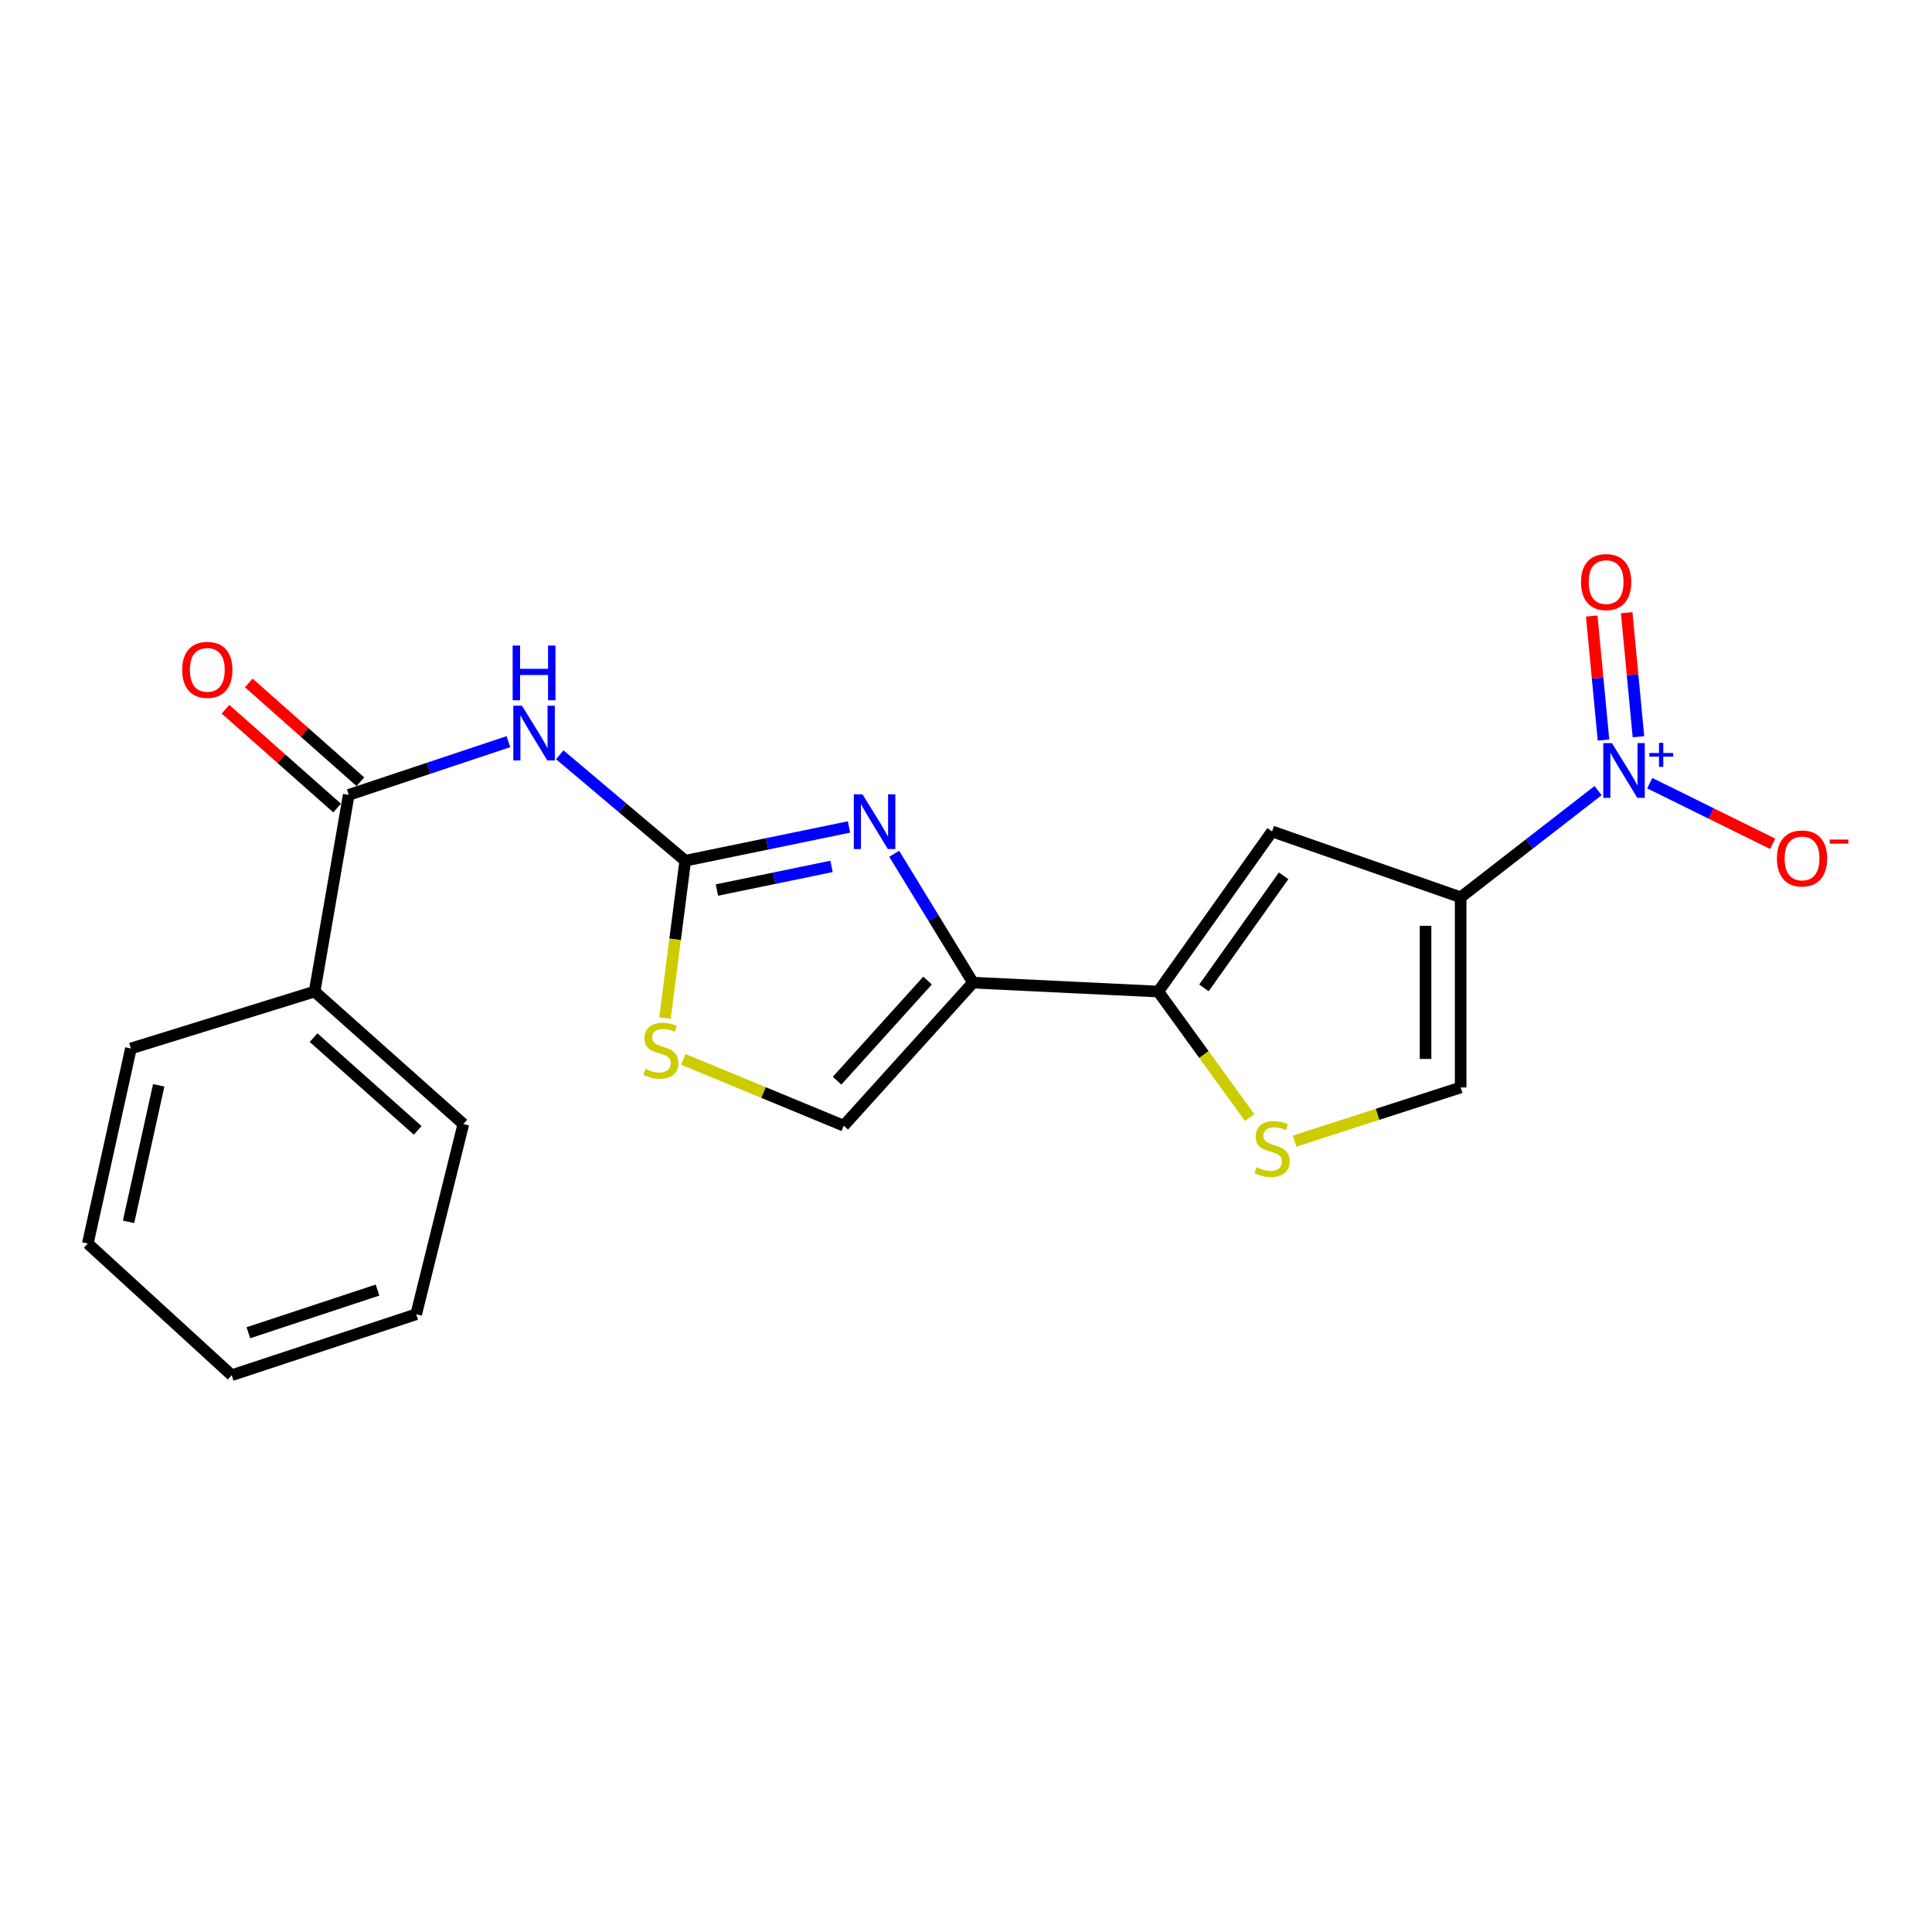 <?xml version='1.0' encoding='iso-8859-1'?>
<svg version='1.1' baseProfile='full'
              xmlns='http://www.w3.org/2000/svg'
                      xmlns:rdkit='http://www.rdkit.org/xml'
                      xmlns:xlink='http://www.w3.org/1999/xlink'
                  xml:space='preserve'
width='1000px' height='1000px' viewBox='0 0 1000 1000'>
<!-- END OF HEADER -->
<rect style='opacity:1.0;fill:#FFFFFF;stroke:none' width='1000' height='1000' x='0' y='0'> </rect>
<path class='bond-0' d='M 756.033,464.433 L 791.605,436.823' style='fill:none;fill-rule:evenodd;stroke:#000000;stroke-width:6px;stroke-linecap:butt;stroke-linejoin:miter;stroke-opacity:1' />
<path class='bond-0' d='M 791.605,436.823 L 827.176,409.214' style='fill:none;fill-rule:evenodd;stroke:#0000FF;stroke-width:6px;stroke-linecap:butt;stroke-linejoin:miter;stroke-opacity:1' />
<path class='bond-4' d='M 756.033,464.433 L 658.423,430.355' style='fill:none;fill-rule:evenodd;stroke:#000000;stroke-width:6px;stroke-linecap:butt;stroke-linejoin:miter;stroke-opacity:1' />
<path class='bond-9' d='M 756.033,464.433 L 756.033,562.871' style='fill:none;fill-rule:evenodd;stroke:#000000;stroke-width:6px;stroke-linecap:butt;stroke-linejoin:miter;stroke-opacity:1' />
<path class='bond-9' d='M 737.864,479.199 L 737.864,548.105' style='fill:none;fill-rule:evenodd;stroke:#000000;stroke-width:6px;stroke-linecap:butt;stroke-linejoin:miter;stroke-opacity:1' />
<path class='bond-12' d='M 853.9,405.365 L 885.717,421.057' style='fill:none;fill-rule:evenodd;stroke:#0000FF;stroke-width:6px;stroke-linecap:butt;stroke-linejoin:miter;stroke-opacity:1' />
<path class='bond-12' d='M 885.717,421.057 L 917.534,436.749' style='fill:none;fill-rule:evenodd;stroke:#FF0000;stroke-width:6px;stroke-linecap:butt;stroke-linejoin:miter;stroke-opacity:1' />
<path class='bond-13' d='M 848.059,381.331 L 845.012,349.233' style='fill:none;fill-rule:evenodd;stroke:#0000FF;stroke-width:6px;stroke-linecap:butt;stroke-linejoin:miter;stroke-opacity:1' />
<path class='bond-13' d='M 845.012,349.233 L 841.964,317.135' style='fill:none;fill-rule:evenodd;stroke:#FF0000;stroke-width:6px;stroke-linecap:butt;stroke-linejoin:miter;stroke-opacity:1' />
<path class='bond-13' d='M 829.971,383.048 L 826.923,350.951' style='fill:none;fill-rule:evenodd;stroke:#0000FF;stroke-width:6px;stroke-linecap:butt;stroke-linejoin:miter;stroke-opacity:1' />
<path class='bond-13' d='M 826.923,350.951 L 823.876,318.853' style='fill:none;fill-rule:evenodd;stroke:#FF0000;stroke-width:6px;stroke-linecap:butt;stroke-linejoin:miter;stroke-opacity:1' />
<path class='bond-1' d='M 354.689,445.506 L 397.066,436.772' style='fill:none;fill-rule:evenodd;stroke:#000000;stroke-width:6px;stroke-linecap:butt;stroke-linejoin:miter;stroke-opacity:1' />
<path class='bond-1' d='M 397.066,436.772 L 439.442,428.037' style='fill:none;fill-rule:evenodd;stroke:#0000FF;stroke-width:6px;stroke-linecap:butt;stroke-linejoin:miter;stroke-opacity:1' />
<path class='bond-1' d='M 371.07,460.681 L 400.734,454.567' style='fill:none;fill-rule:evenodd;stroke:#000000;stroke-width:6px;stroke-linecap:butt;stroke-linejoin:miter;stroke-opacity:1' />
<path class='bond-1' d='M 400.734,454.567 L 430.397,448.453' style='fill:none;fill-rule:evenodd;stroke:#0000FF;stroke-width:6px;stroke-linecap:butt;stroke-linejoin:miter;stroke-opacity:1' />
<path class='bond-6' d='M 354.689,445.506 L 322.209,418.091' style='fill:none;fill-rule:evenodd;stroke:#000000;stroke-width:6px;stroke-linecap:butt;stroke-linejoin:miter;stroke-opacity:1' />
<path class='bond-6' d='M 322.209,418.091 L 289.729,390.676' style='fill:none;fill-rule:evenodd;stroke:#0000FF;stroke-width:6px;stroke-linecap:butt;stroke-linejoin:miter;stroke-opacity:1' />
<path class='bond-22' d='M 354.689,445.506 L 349.44,486.218' style='fill:none;fill-rule:evenodd;stroke:#000000;stroke-width:6px;stroke-linecap:butt;stroke-linejoin:miter;stroke-opacity:1' />
<path class='bond-22' d='M 349.44,486.218 L 344.191,526.93' style='fill:none;fill-rule:evenodd;stroke:#CCCC00;stroke-width:6px;stroke-linecap:butt;stroke-linejoin:miter;stroke-opacity:1' />
<path class='bond-2' d='M 462.834,441.909 L 483.226,475.262' style='fill:none;fill-rule:evenodd;stroke:#0000FF;stroke-width:6px;stroke-linecap:butt;stroke-linejoin:miter;stroke-opacity:1' />
<path class='bond-2' d='M 483.226,475.262 L 503.619,508.615' style='fill:none;fill-rule:evenodd;stroke:#000000;stroke-width:6px;stroke-linecap:butt;stroke-linejoin:miter;stroke-opacity:1' />
<path class='bond-3' d='M 503.619,508.615 L 599.513,513.228' style='fill:none;fill-rule:evenodd;stroke:#000000;stroke-width:6px;stroke-linecap:butt;stroke-linejoin:miter;stroke-opacity:1' />
<path class='bond-11' d='M 503.619,508.615 L 436.714,582.656' style='fill:none;fill-rule:evenodd;stroke:#000000;stroke-width:6px;stroke-linecap:butt;stroke-linejoin:miter;stroke-opacity:1' />
<path class='bond-11' d='M 480.102,507.54 L 433.269,559.368' style='fill:none;fill-rule:evenodd;stroke:#000000;stroke-width:6px;stroke-linecap:butt;stroke-linejoin:miter;stroke-opacity:1' />
<path class='bond-5' d='M 658.423,430.355 L 599.513,513.228' style='fill:none;fill-rule:evenodd;stroke:#000000;stroke-width:6px;stroke-linecap:butt;stroke-linejoin:miter;stroke-opacity:1' />
<path class='bond-5' d='M 664.395,453.313 L 623.159,511.324' style='fill:none;fill-rule:evenodd;stroke:#000000;stroke-width:6px;stroke-linecap:butt;stroke-linejoin:miter;stroke-opacity:1' />
<path class='bond-21' d='M 599.513,513.228 L 623.174,545.841' style='fill:none;fill-rule:evenodd;stroke:#000000;stroke-width:6px;stroke-linecap:butt;stroke-linejoin:miter;stroke-opacity:1' />
<path class='bond-21' d='M 623.174,545.841 L 646.835,578.454' style='fill:none;fill-rule:evenodd;stroke:#CCCC00;stroke-width:6px;stroke-linecap:butt;stroke-linejoin:miter;stroke-opacity:1' />
<path class='bond-8' d='M 263.161,383.873 L 221.833,397.651' style='fill:none;fill-rule:evenodd;stroke:#0000FF;stroke-width:6px;stroke-linecap:butt;stroke-linejoin:miter;stroke-opacity:1' />
<path class='bond-8' d='M 221.833,397.651 L 180.504,411.428' style='fill:none;fill-rule:evenodd;stroke:#000000;stroke-width:6px;stroke-linecap:butt;stroke-linejoin:miter;stroke-opacity:1' />
<path class='bond-7' d='M 670.067,590.661 L 713.05,576.766' style='fill:none;fill-rule:evenodd;stroke:#CCCC00;stroke-width:6px;stroke-linecap:butt;stroke-linejoin:miter;stroke-opacity:1' />
<path class='bond-7' d='M 713.05,576.766 L 756.033,562.871' style='fill:none;fill-rule:evenodd;stroke:#000000;stroke-width:6px;stroke-linecap:butt;stroke-linejoin:miter;stroke-opacity:1' />
<path class='bond-14' d='M 186.526,404.626 L 157.646,379.064' style='fill:none;fill-rule:evenodd;stroke:#000000;stroke-width:6px;stroke-linecap:butt;stroke-linejoin:miter;stroke-opacity:1' />
<path class='bond-14' d='M 157.646,379.064 L 128.767,353.501' style='fill:none;fill-rule:evenodd;stroke:#FF0000;stroke-width:6px;stroke-linecap:butt;stroke-linejoin:miter;stroke-opacity:1' />
<path class='bond-14' d='M 174.483,418.231 L 145.604,392.669' style='fill:none;fill-rule:evenodd;stroke:#000000;stroke-width:6px;stroke-linecap:butt;stroke-linejoin:miter;stroke-opacity:1' />
<path class='bond-14' d='M 145.604,392.669 L 116.724,367.107' style='fill:none;fill-rule:evenodd;stroke:#FF0000;stroke-width:6px;stroke-linecap:butt;stroke-linejoin:miter;stroke-opacity:1' />
<path class='bond-15' d='M 180.504,411.428 L 162.84,513.228' style='fill:none;fill-rule:evenodd;stroke:#000000;stroke-width:6px;stroke-linecap:butt;stroke-linejoin:miter;stroke-opacity:1' />
<path class='bond-10' d='M 353.692,548.333 L 395.203,565.495' style='fill:none;fill-rule:evenodd;stroke:#CCCC00;stroke-width:6px;stroke-linecap:butt;stroke-linejoin:miter;stroke-opacity:1' />
<path class='bond-10' d='M 395.203,565.495 L 436.714,582.656' style='fill:none;fill-rule:evenodd;stroke:#000000;stroke-width:6px;stroke-linecap:butt;stroke-linejoin:miter;stroke-opacity:1' />
<path class='bond-16' d='M 162.84,513.228 L 239.828,581.808' style='fill:none;fill-rule:evenodd;stroke:#000000;stroke-width:6px;stroke-linecap:butt;stroke-linejoin:miter;stroke-opacity:1' />
<path class='bond-16' d='M 162.302,537.082 L 216.194,585.088' style='fill:none;fill-rule:evenodd;stroke:#000000;stroke-width:6px;stroke-linecap:butt;stroke-linejoin:miter;stroke-opacity:1' />
<path class='bond-17' d='M 162.84,513.228 L 67.753,542.693' style='fill:none;fill-rule:evenodd;stroke:#000000;stroke-width:6px;stroke-linecap:butt;stroke-linejoin:miter;stroke-opacity:1' />
<path class='bond-18' d='M 239.828,581.808 L 215.43,680.256' style='fill:none;fill-rule:evenodd;stroke:#000000;stroke-width:6px;stroke-linecap:butt;stroke-linejoin:miter;stroke-opacity:1' />
<path class='bond-19' d='M 67.753,542.693 L 45.455,643.655' style='fill:none;fill-rule:evenodd;stroke:#000000;stroke-width:6px;stroke-linecap:butt;stroke-linejoin:miter;stroke-opacity:1' />
<path class='bond-19' d='M 82.15,561.756 L 66.541,632.429' style='fill:none;fill-rule:evenodd;stroke:#000000;stroke-width:6px;stroke-linecap:butt;stroke-linejoin:miter;stroke-opacity:1' />
<path class='bond-23' d='M 215.43,680.256 L 119.929,711.811' style='fill:none;fill-rule:evenodd;stroke:#000000;stroke-width:6px;stroke-linecap:butt;stroke-linejoin:miter;stroke-opacity:1' />
<path class='bond-23' d='M 195.405,667.737 L 128.554,689.825' style='fill:none;fill-rule:evenodd;stroke:#000000;stroke-width:6px;stroke-linecap:butt;stroke-linejoin:miter;stroke-opacity:1' />
<path class='bond-20' d='M 45.455,643.655 L 119.929,711.811' style='fill:none;fill-rule:evenodd;stroke:#000000;stroke-width:6px;stroke-linecap:butt;stroke-linejoin:miter;stroke-opacity:1' />
<path  class='atom-1' d='M 834.332 384.641
L 843.612 399.641
Q 844.532 401.121, 846.012 403.801
Q 847.492 406.481, 847.572 406.641
L 847.572 384.641
L 851.332 384.641
L 851.332 412.961
L 847.452 412.961
L 837.492 396.561
Q 836.332 394.641, 835.092 392.441
Q 833.892 390.241, 833.532 389.561
L 833.532 412.961
L 829.852 412.961
L 829.852 384.641
L 834.332 384.641
' fill='#0000FF'/>
<path  class='atom-1' d='M 853.708 389.746
L 858.698 389.746
L 858.698 384.492
L 860.915 384.492
L 860.915 389.746
L 866.037 389.746
L 866.037 391.646
L 860.915 391.646
L 860.915 396.926
L 858.698 396.926
L 858.698 391.646
L 853.708 391.646
L 853.708 389.746
' fill='#0000FF'/>
<path  class='atom-3' d='M 446.423 411.148
L 455.703 426.148
Q 456.623 427.628, 458.103 430.308
Q 459.583 432.988, 459.663 433.148
L 459.663 411.148
L 463.423 411.148
L 463.423 439.468
L 459.543 439.468
L 449.583 423.068
Q 448.423 421.148, 447.183 418.948
Q 445.983 416.748, 445.623 416.068
L 445.623 439.468
L 441.943 439.468
L 441.943 411.148
L 446.423 411.148
' fill='#0000FF'/>
<path  class='atom-7' d='M 270.169 365.29
L 279.449 380.29
Q 280.369 381.77, 281.849 384.45
Q 283.329 387.13, 283.409 387.29
L 283.409 365.29
L 287.169 365.29
L 287.169 393.61
L 283.289 393.61
L 273.329 377.21
Q 272.169 375.29, 270.929 373.09
Q 269.729 370.89, 269.369 370.21
L 269.369 393.61
L 265.689 393.61
L 265.689 365.29
L 270.169 365.29
' fill='#0000FF'/>
<path  class='atom-7' d='M 265.349 334.138
L 269.189 334.138
L 269.189 346.178
L 283.669 346.178
L 283.669 334.138
L 287.509 334.138
L 287.509 362.458
L 283.669 362.458
L 283.669 349.378
L 269.189 349.378
L 269.189 362.458
L 265.349 362.458
L 265.349 334.138
' fill='#0000FF'/>
<path  class='atom-8' d='M 650.423 604.146
Q 650.743 604.266, 652.063 604.826
Q 653.383 605.386, 654.823 605.746
Q 656.303 606.066, 657.743 606.066
Q 660.423 606.066, 661.983 604.786
Q 663.543 603.466, 663.543 601.186
Q 663.543 599.626, 662.743 598.666
Q 661.983 597.706, 660.783 597.186
Q 659.583 596.666, 657.583 596.066
Q 655.063 595.306, 653.543 594.586
Q 652.063 593.866, 650.983 592.346
Q 649.943 590.826, 649.943 588.266
Q 649.943 584.706, 652.343 582.506
Q 654.783 580.306, 659.583 580.306
Q 662.863 580.306, 666.583 581.866
L 665.663 584.946
Q 662.263 583.546, 659.703 583.546
Q 656.943 583.546, 655.423 584.706
Q 653.903 585.826, 653.943 587.786
Q 653.943 589.306, 654.703 590.226
Q 655.503 591.146, 656.623 591.666
Q 657.783 592.186, 659.703 592.786
Q 662.263 593.586, 663.783 594.386
Q 665.303 595.186, 666.383 596.826
Q 667.503 598.426, 667.503 601.186
Q 667.503 605.106, 664.863 607.226
Q 662.263 609.306, 657.903 609.306
Q 655.383 609.306, 653.463 608.746
Q 651.583 608.226, 649.343 607.306
L 650.423 604.146
' fill='#CCCC00'/>
<path  class='atom-11' d='M 334.051 553.241
Q 334.371 553.361, 335.691 553.921
Q 337.011 554.481, 338.451 554.841
Q 339.931 555.161, 341.371 555.161
Q 344.051 555.161, 345.611 553.881
Q 347.171 552.561, 347.171 550.281
Q 347.171 548.721, 346.371 547.761
Q 345.611 546.801, 344.411 546.281
Q 343.211 545.761, 341.211 545.161
Q 338.691 544.401, 337.171 543.681
Q 335.691 542.961, 334.611 541.441
Q 333.571 539.921, 333.571 537.361
Q 333.571 533.801, 335.971 531.601
Q 338.411 529.401, 343.211 529.401
Q 346.491 529.401, 350.211 530.961
L 349.291 534.041
Q 345.891 532.641, 343.331 532.641
Q 340.571 532.641, 339.051 533.801
Q 337.531 534.921, 337.571 536.881
Q 337.571 538.401, 338.331 539.321
Q 339.131 540.241, 340.251 540.761
Q 341.411 541.281, 343.331 541.881
Q 345.891 542.681, 347.411 543.481
Q 348.931 544.281, 350.011 545.921
Q 351.131 547.521, 351.131 550.281
Q 351.131 554.201, 348.491 556.321
Q 345.891 558.401, 341.531 558.401
Q 339.011 558.401, 337.091 557.841
Q 335.211 557.321, 332.971 556.401
L 334.051 553.241
' fill='#CCCC00'/>
<path  class='atom-13' d='M 919.732 444.325
Q 919.732 437.525, 923.092 433.725
Q 926.452 429.925, 932.732 429.925
Q 939.012 429.925, 942.372 433.725
Q 945.732 437.525, 945.732 444.325
Q 945.732 451.205, 942.332 455.125
Q 938.932 459.005, 932.732 459.005
Q 926.492 459.005, 923.092 455.125
Q 919.732 451.245, 919.732 444.325
M 932.732 455.805
Q 937.052 455.805, 939.372 452.925
Q 941.732 450.005, 941.732 444.325
Q 941.732 438.765, 939.372 435.965
Q 937.052 433.125, 932.732 433.125
Q 928.412 433.125, 926.052 435.925
Q 923.732 438.725, 923.732 444.325
Q 923.732 450.045, 926.052 452.925
Q 928.412 455.805, 932.732 455.805
' fill='#FF0000'/>
<path  class='atom-13' d='M 947.052 434.547
L 956.74 434.547
L 956.74 436.659
L 947.052 436.659
L 947.052 434.547
' fill='#FF0000'/>
<path  class='atom-14' d='M 818.326 301.28
Q 818.326 294.48, 821.686 290.68
Q 825.046 286.88, 831.326 286.88
Q 837.606 286.88, 840.966 290.68
Q 844.326 294.48, 844.326 301.28
Q 844.326 308.16, 840.926 312.08
Q 837.526 315.96, 831.326 315.96
Q 825.086 315.96, 821.686 312.08
Q 818.326 308.2, 818.326 301.28
M 831.326 312.76
Q 835.646 312.76, 837.966 309.88
Q 840.326 306.96, 840.326 301.28
Q 840.326 295.72, 837.966 292.92
Q 835.646 290.08, 831.326 290.08
Q 827.006 290.08, 824.646 292.88
Q 822.326 295.68, 822.326 301.28
Q 822.326 307, 824.646 309.88
Q 827.006 312.76, 831.326 312.76
' fill='#FF0000'/>
<path  class='atom-15' d='M 94.302 346.714
Q 94.302 339.914, 97.662 336.114
Q 101.021 332.314, 107.301 332.314
Q 113.581 332.314, 116.941 336.114
Q 120.301 339.914, 120.301 346.714
Q 120.301 353.594, 116.901 357.514
Q 113.501 361.394, 107.301 361.394
Q 101.061 361.394, 97.662 357.514
Q 94.302 353.634, 94.302 346.714
M 107.301 358.194
Q 111.621 358.194, 113.941 355.314
Q 116.301 352.394, 116.301 346.714
Q 116.301 341.154, 113.941 338.354
Q 111.621 335.514, 107.301 335.514
Q 102.981 335.514, 100.621 338.314
Q 98.302 341.114, 98.302 346.714
Q 98.302 352.434, 100.621 355.314
Q 102.981 358.194, 107.301 358.194
' fill='#FF0000'/>
</svg>
